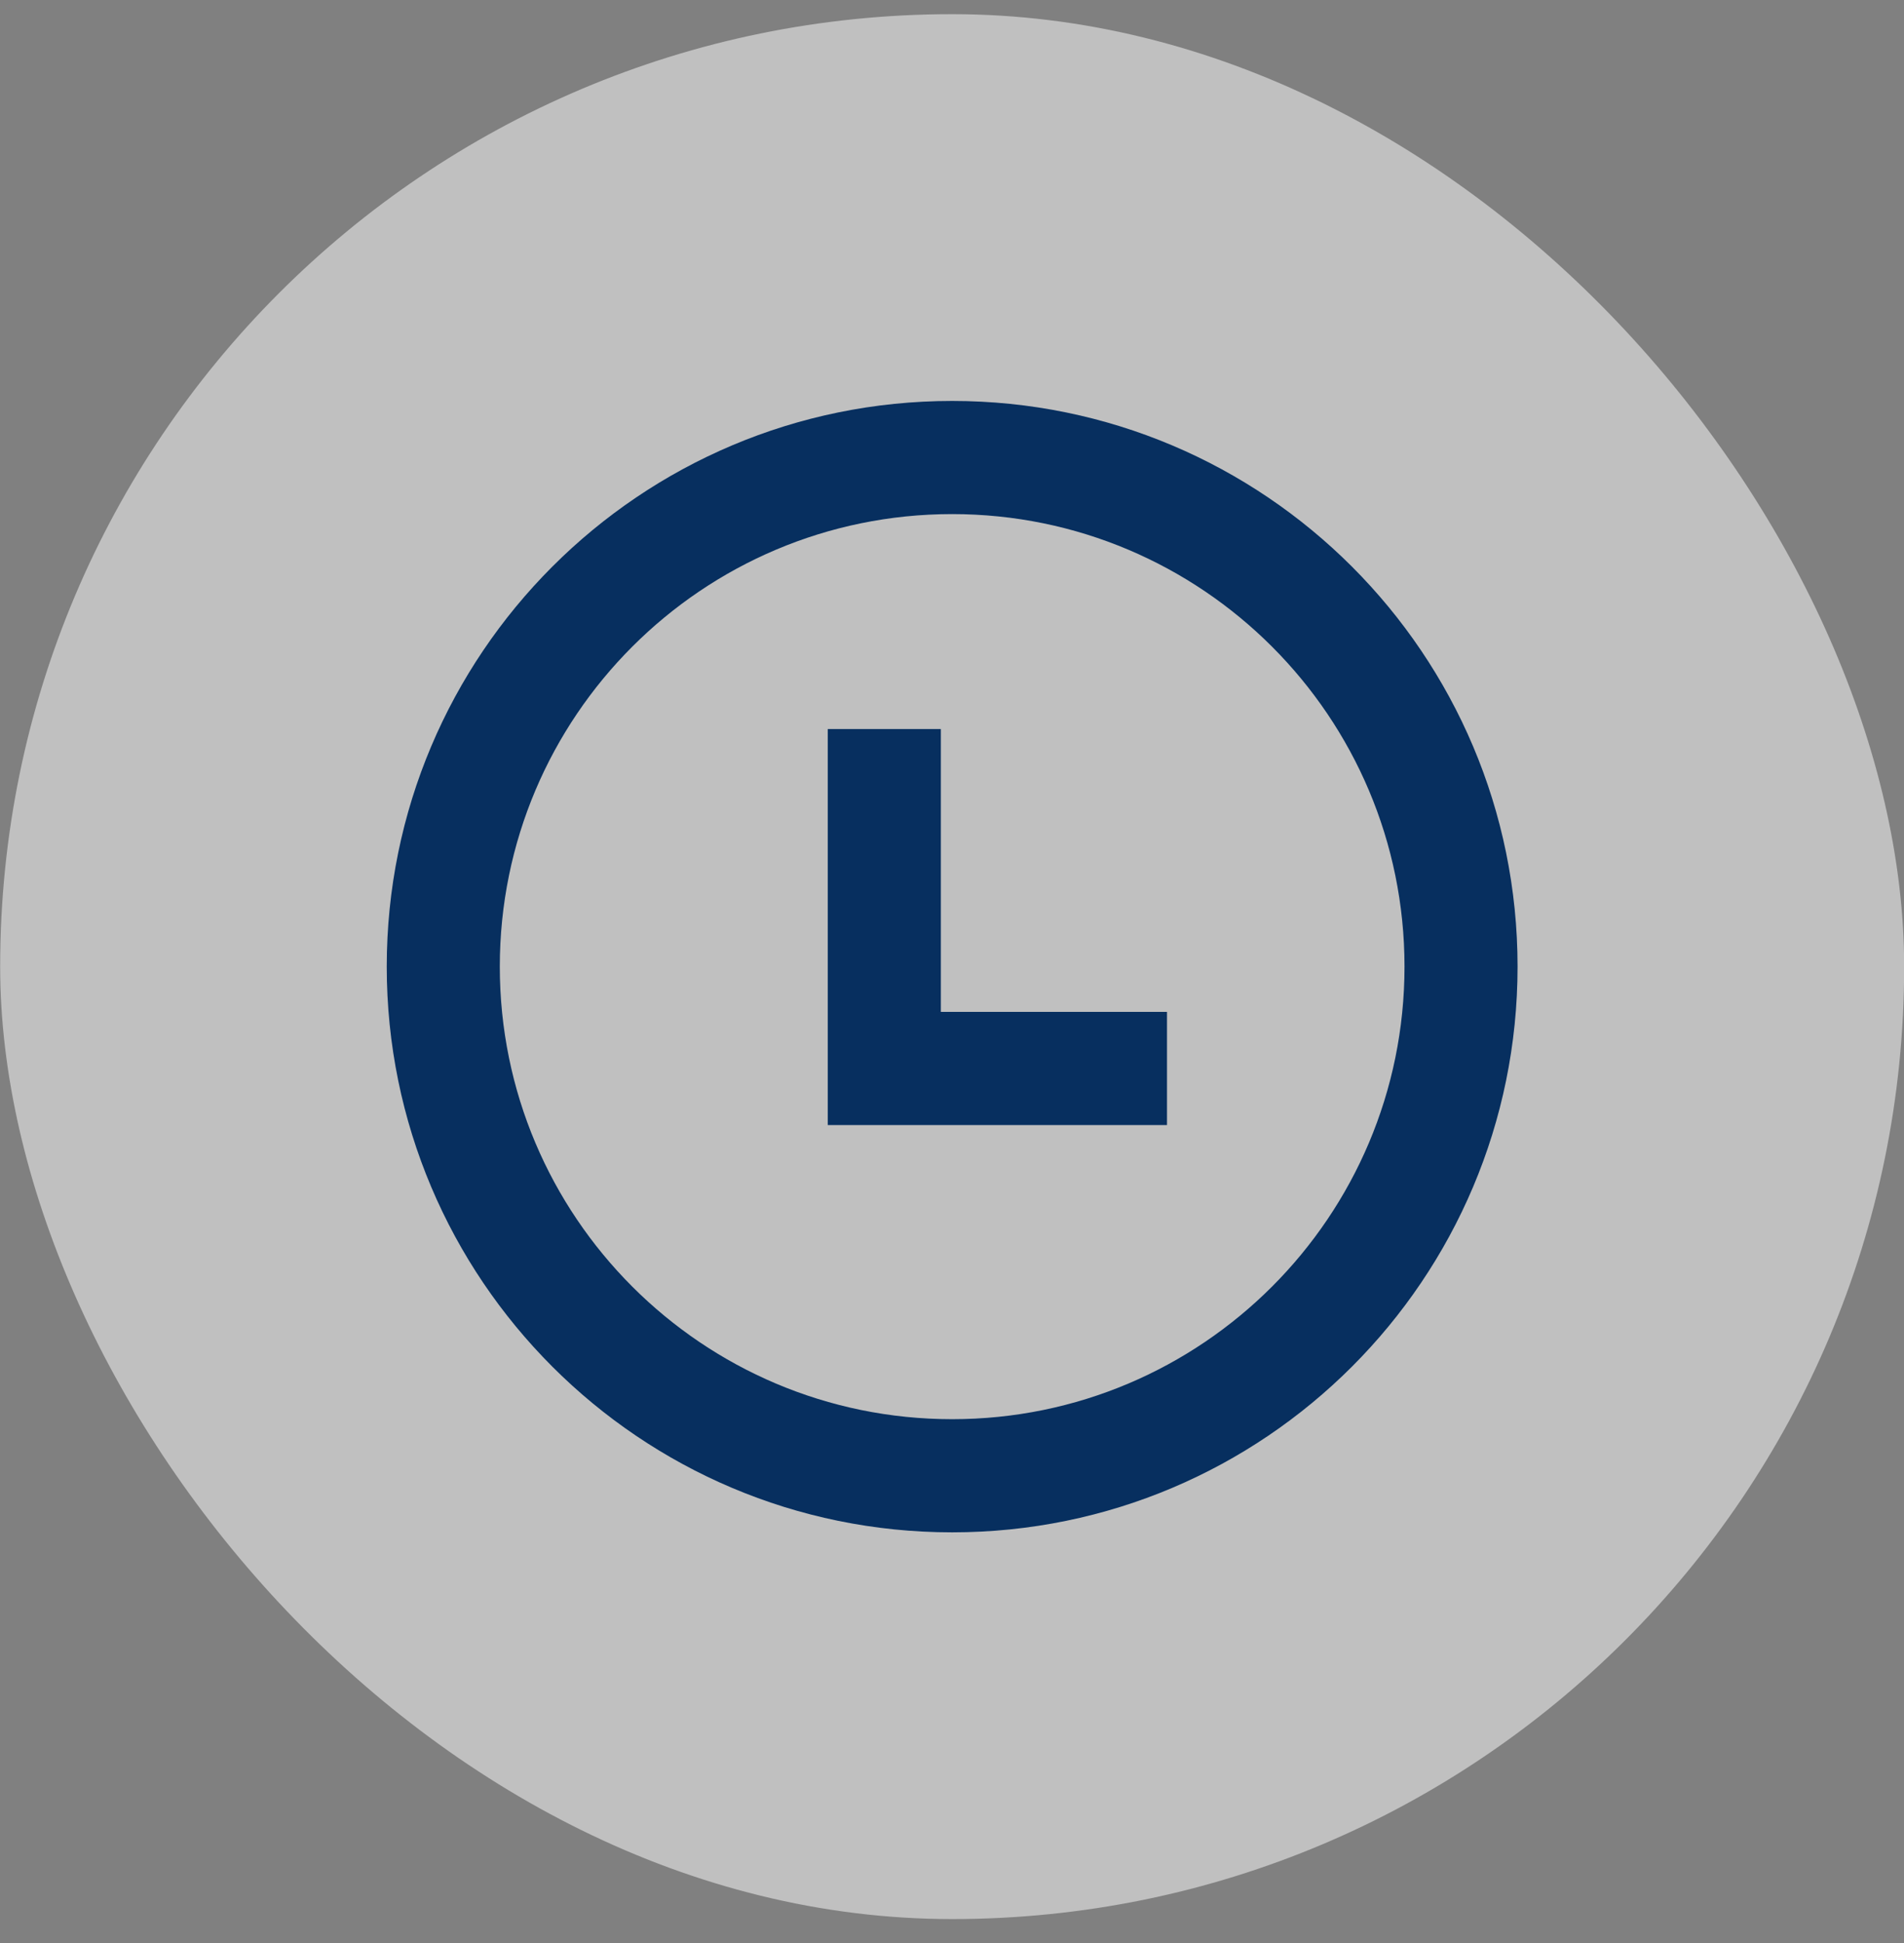 <svg width="50" height="51" viewBox="0 0 50 51" fill="none" xmlns="http://www.w3.org/2000/svg">
<rect x="0" y="0" width="50" height="51" fill="#808080" stroke="none"/>
<g clip-path="url(#clip0_5436_967)">
<rect x="0.004" y="0.372" width="50" height="50" rx="25" fill="white" fill-opacity="0.5"/>
<path d="M25.004 40.221C16.803 40.221 10.156 33.573 10.156 25.372C10.156 17.172 16.803 10.524 25.004 10.524C33.204 10.524 39.852 17.172 39.852 25.372C39.852 33.573 33.204 40.221 25.004 40.221ZM25.004 37.251C31.564 37.251 36.883 31.933 36.883 25.372C36.883 18.812 31.564 13.494 25.004 13.494C18.444 13.494 13.125 18.812 13.125 25.372C13.125 31.933 18.444 37.251 25.004 37.251Z" fill="#072F5F"/>
<path d="M24.707 26.56H30.646V29.53H21.737V19.136H24.707V26.56Z" fill="#072F5F"/>
</g>
<defs>
<clipPath id="clip0_5436_967">
<rect x="0.004" y="0.372" width="50" height="50" rx="25" fill="white"/>
</clipPath>
</defs>
</svg>
